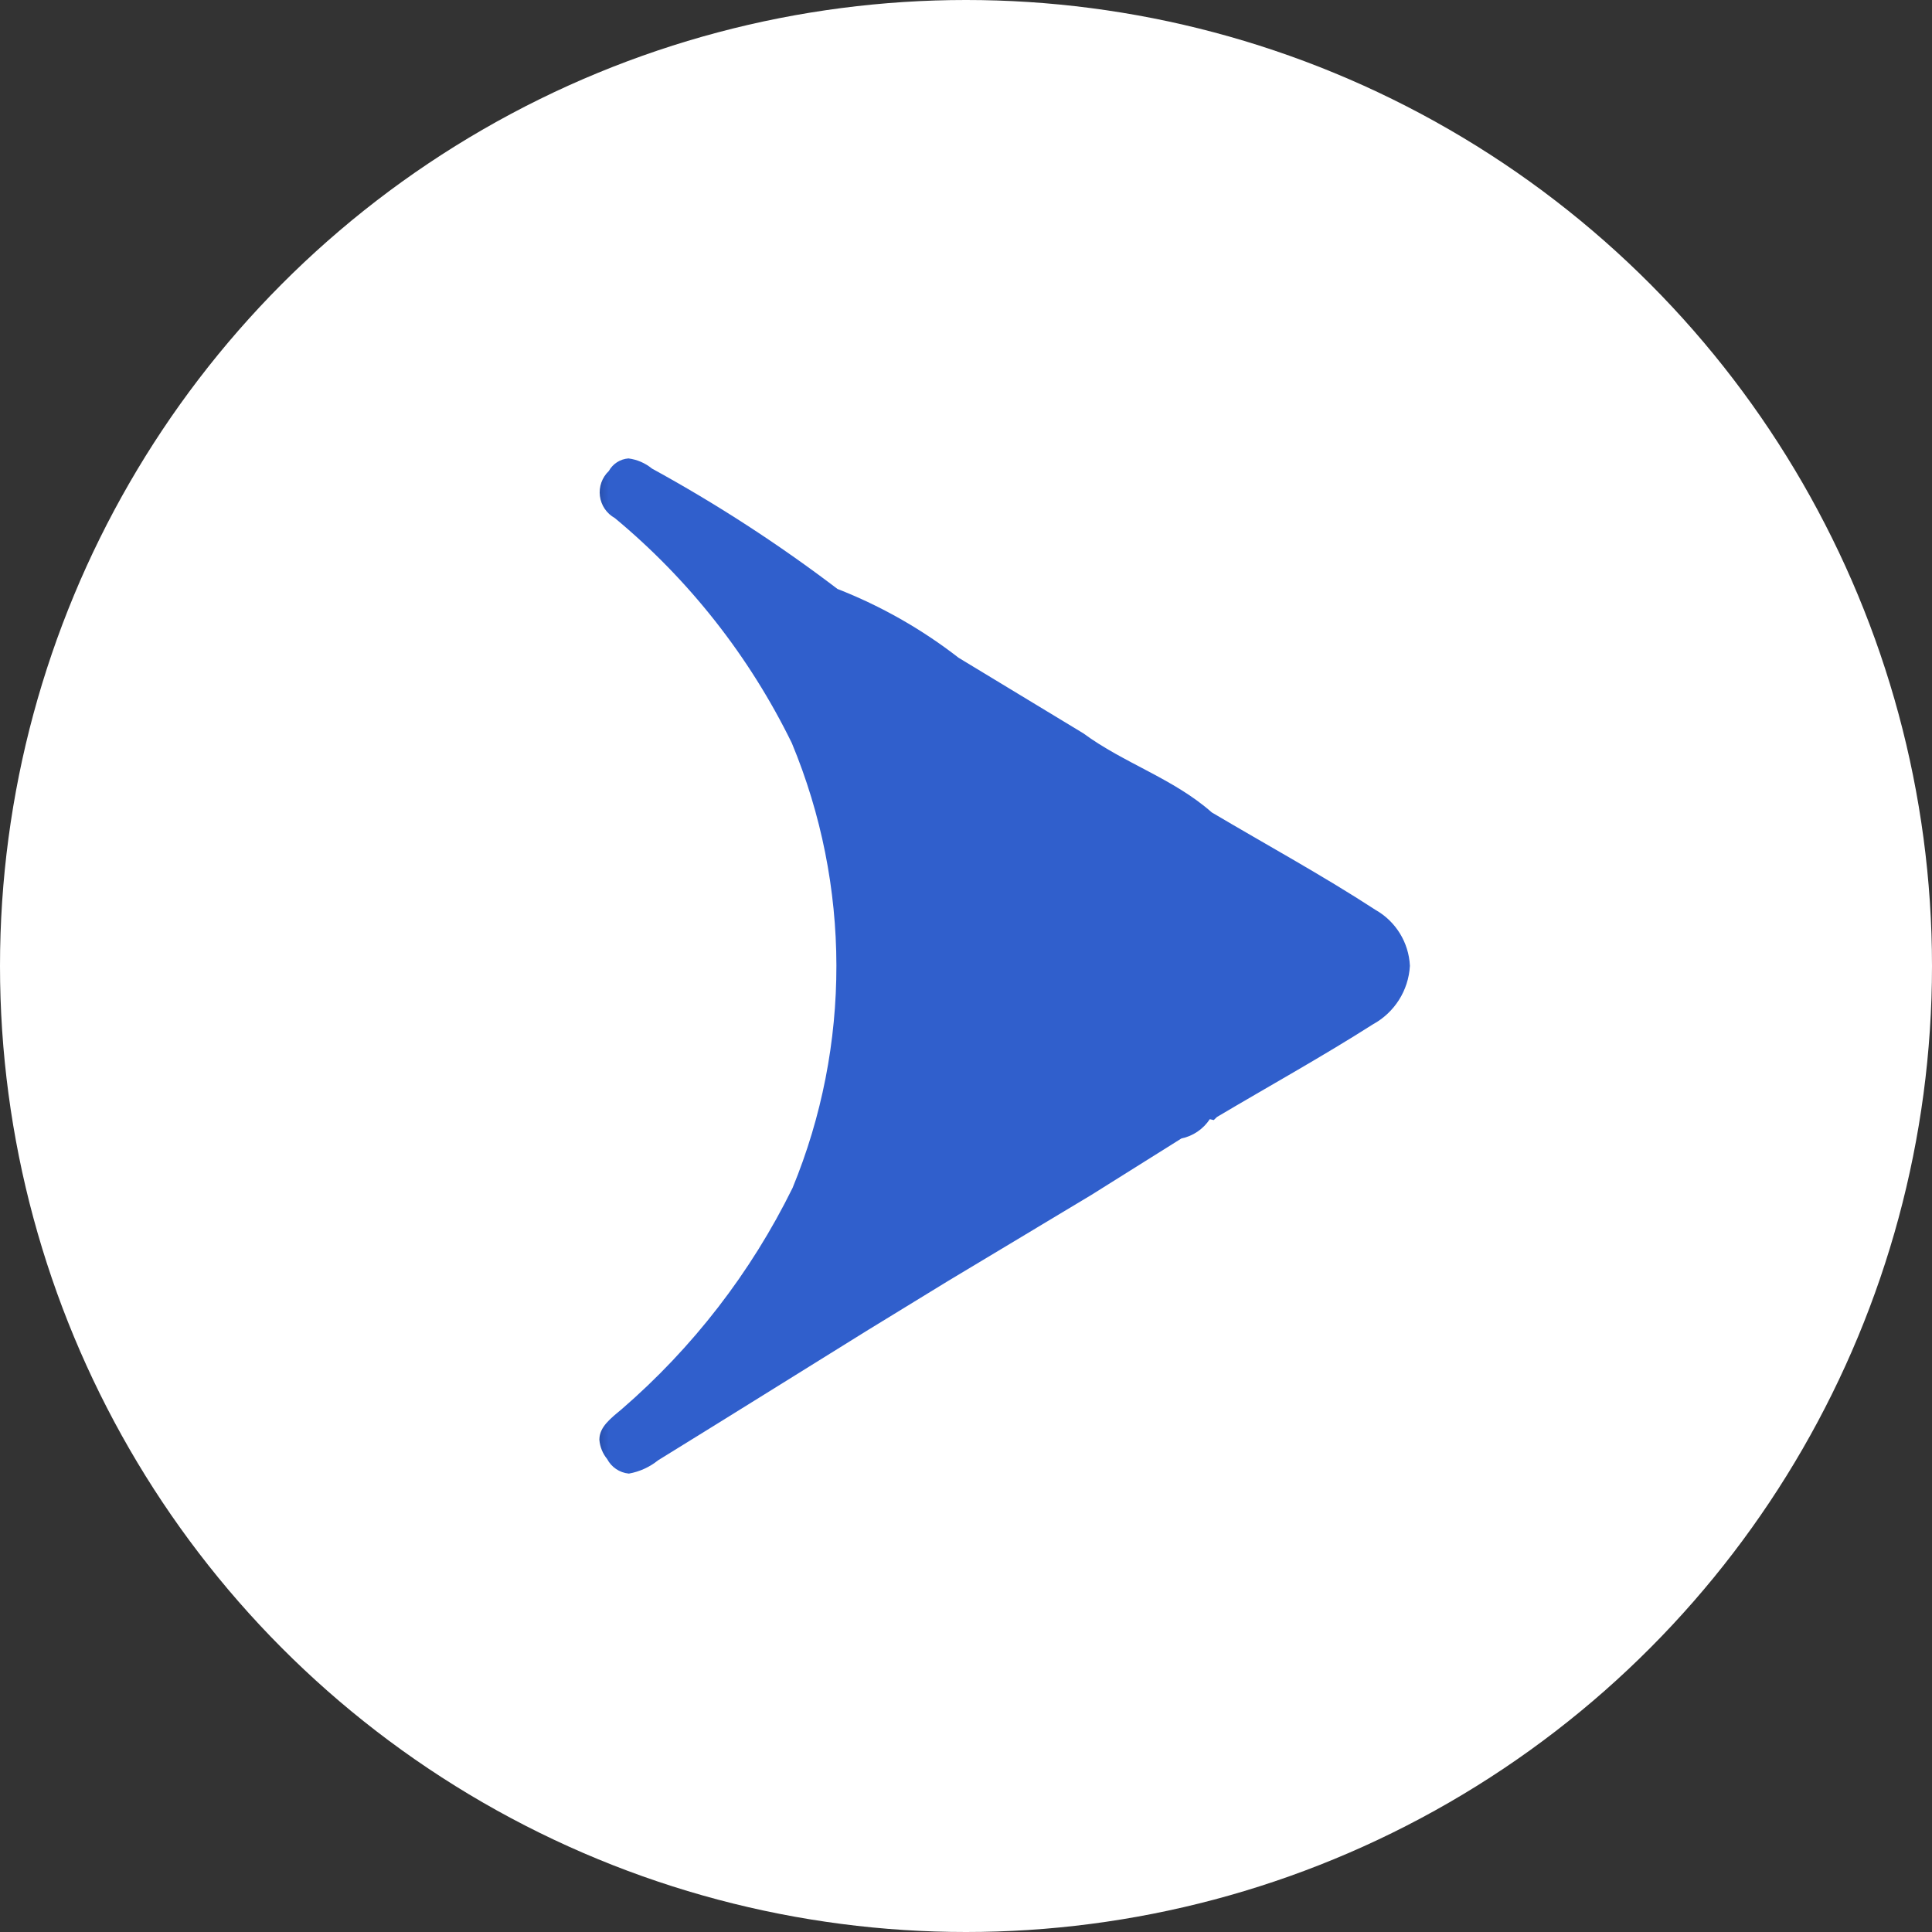 <svg xmlns="http://www.w3.org/2000/svg" xmlns:xlink="http://www.w3.org/1999/xlink" width="25" height="25" viewBox="0 0 25 25">
  <rect x="0" y="0" width="25" height="25" fill="#333333" stroke="none"/>
  <defs>
    <clipPath id="clip-path">
      <path id="Path_1095" data-name="Path 1095" d="M.122.163A.381.381,0,0,0,.2.772,8.824,8.824,0,0,1,2.49,3.683,7.527,7.527,0,0,1,2.5,9.439,9.092,9.092,0,0,1,.285,12.306c-.142.118-.283.227-.285.387V12.7a.45.45,0,0,0,.1.247.354.354,0,0,0,.28.189H.383a.836.836,0,0,0,.377-.172c.9-.555,1.8-1.117,2.7-1.676L4.5,10.651l1.865-1.12L7.531,8.8a.585.585,0,0,0,.368-.25l.051.012.041-.04c.674-.4,1.359-.779,2.02-1.2a.921.921,0,0,0,.477-.754V6.563a.88.88,0,0,0-.445-.721C9.355,5.394,8.632,5,7.925,4.581c-.495-.438-1.137-.636-1.663-1.024L4.649,2.58a6.3,6.3,0,0,0-1.568-.891A19.178,19.178,0,0,0,.68.131.6.6,0,0,0,.376,0,.317.317,0,0,0,.122.163" fill="none"/>
    </clipPath>
    <linearGradient id="linear-gradient" x1="0.005" y1="1" x2="0.018" y2="1" gradientUnits="objectBoundingBox">
      <stop offset="0" stop-color="#284fa9"/>
      <stop offset="1" stop-color="#305fcc"/>
    </linearGradient>
  </defs>
  <g id="Group_909" data-name="Group 909" transform="translate(-695 -747)">
    <circle id="Ellipse_397" data-name="Ellipse 397" cx="12.5" cy="12.5" r="12.5" transform="translate(695 747)" fill="#fff"/>
    <g id="Group_878" data-name="Group 878" transform="translate(702.756 752.932)">
      <g id="Group_344" data-name="Group 344" clip-path="url(#clip-path)">
        <rect id="Rectangle_114" data-name="Rectangle 114" width="10.545" height="13.137" transform="translate(-0.056 0)" fill="url(#linear-gradient)"/>
      </g>
    </g>
  </g>
</svg>
